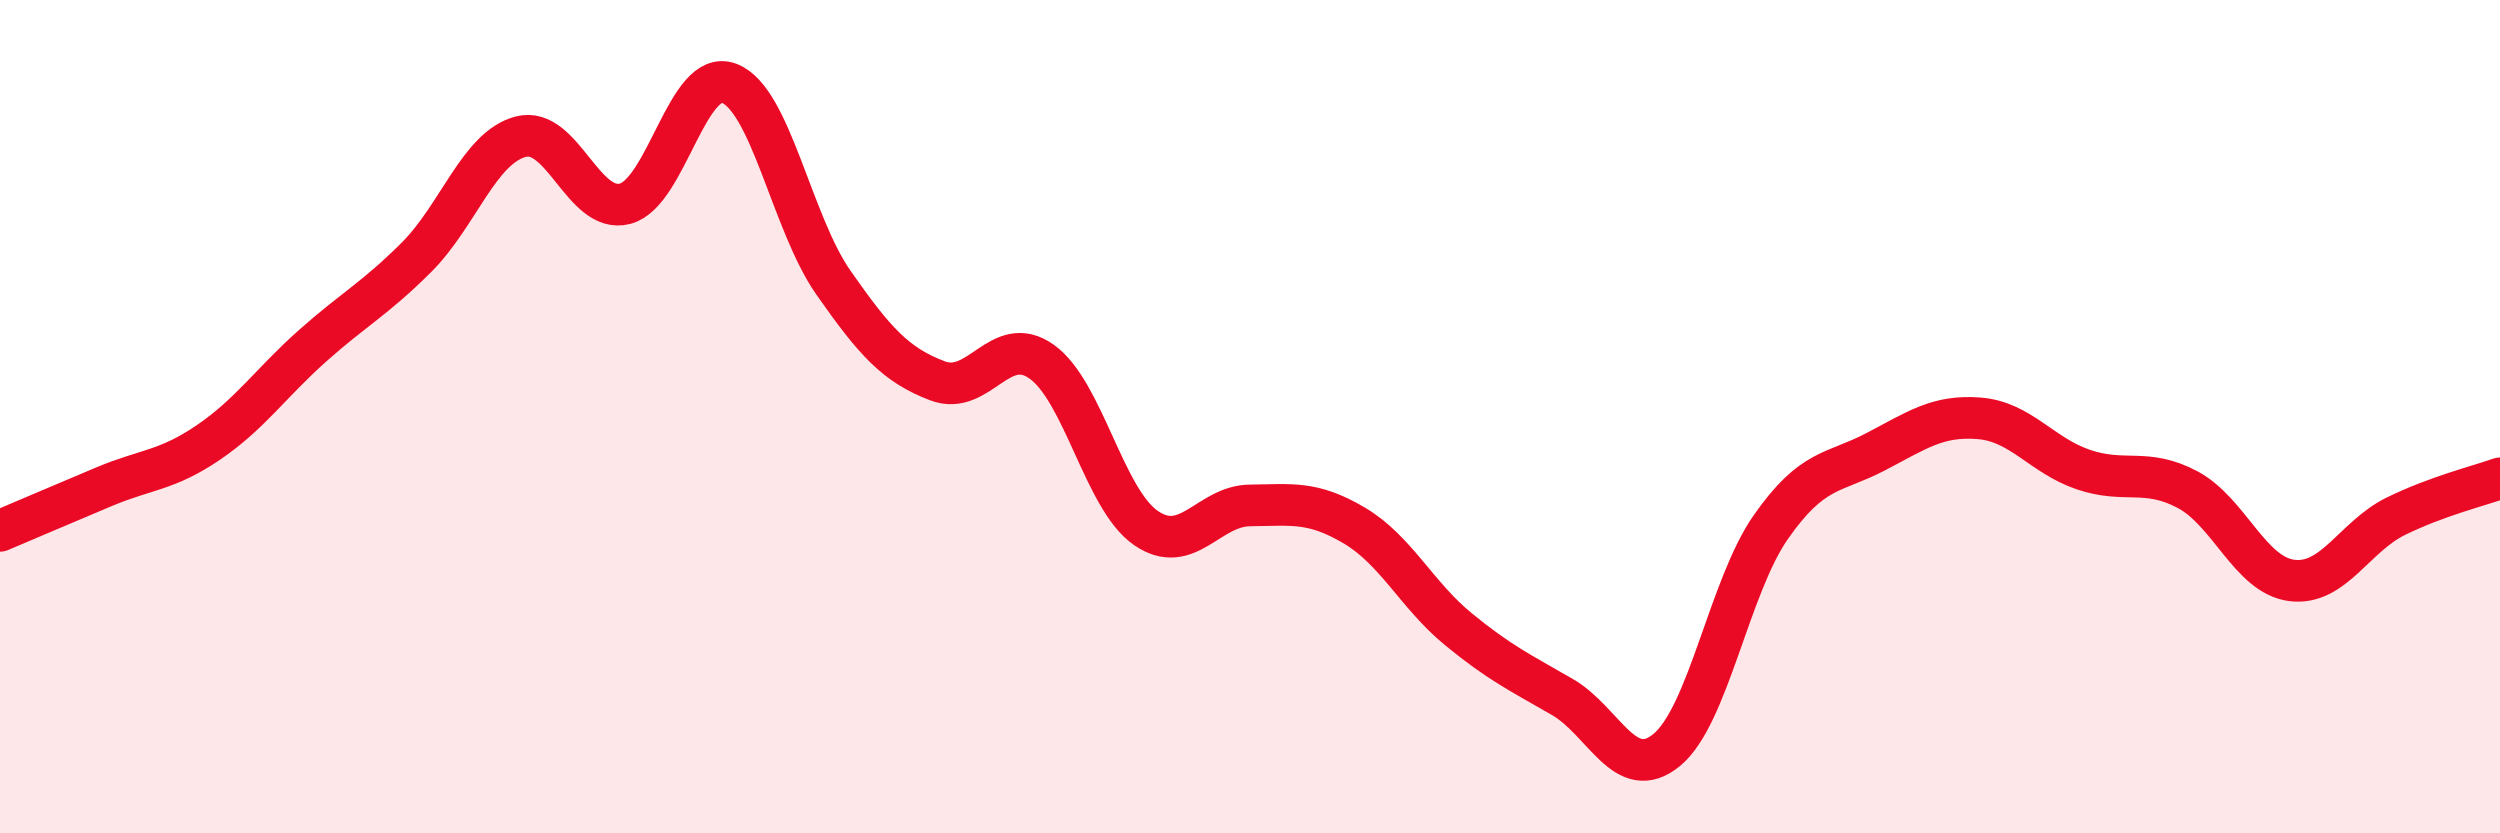 
    <svg width="60" height="20" viewBox="0 0 60 20" xmlns="http://www.w3.org/2000/svg">
      <path
        d="M 0,12.74 C 0.5,12.53 1.5,12.1 2.5,11.68 C 3.5,11.26 4,11.3 5,10.62 C 6,9.94 6.5,9.19 7.5,8.3 C 8.5,7.41 9,7.17 10,6.17 C 11,5.17 11.5,3.54 12.5,3.28 C 13.5,3.02 14,5.15 15,4.89 C 16,4.63 16.5,1.62 17.5,2 C 18.5,2.38 19,5.35 20,6.78 C 21,8.21 21.5,8.76 22.5,9.14 C 23.5,9.52 24,7.97 25,8.68 C 26,9.39 26.5,11.98 27.5,12.67 C 28.5,13.36 29,12.14 30,12.13 C 31,12.12 31.5,12.02 32.5,12.61 C 33.5,13.2 34,14.28 35,15.1 C 36,15.92 36.5,16.15 37.5,16.73 C 38.5,17.31 39,18.82 40,18 C 41,17.18 41.5,14.08 42.5,12.65 C 43.5,11.22 44,11.37 45,10.85 C 46,10.33 46.5,9.96 47.5,10.04 C 48.5,10.12 49,10.93 50,11.27 C 51,11.61 51.5,11.22 52.5,11.75 C 53.5,12.28 54,13.8 55,13.93 C 56,14.06 56.5,12.88 57.5,12.39 C 58.5,11.9 59.5,11.66 60,11.48L60 20L0 20Z"
        fill="#EB0A25"
        opacity="0.1"
        stroke-linecap="round"
        stroke-linejoin="round"
      />
      <path
        d="M 0,12.74 C 0.5,12.53 1.5,12.1 2.5,11.68 C 3.5,11.26 4,11.3 5,10.62 C 6,9.94 6.5,9.19 7.5,8.3 C 8.5,7.41 9,7.17 10,6.17 C 11,5.17 11.5,3.54 12.5,3.28 C 13.5,3.02 14,5.15 15,4.89 C 16,4.63 16.5,1.62 17.5,2 C 18.5,2.38 19,5.35 20,6.78 C 21,8.21 21.5,8.76 22.5,9.14 C 23.5,9.52 24,7.97 25,8.68 C 26,9.39 26.5,11.98 27.5,12.67 C 28.5,13.36 29,12.14 30,12.13 C 31,12.12 31.5,12.02 32.5,12.61 C 33.5,13.2 34,14.28 35,15.1 C 36,15.92 36.5,16.15 37.5,16.73 C 38.5,17.31 39,18.82 40,18 C 41,17.18 41.5,14.08 42.5,12.65 C 43.5,11.22 44,11.37 45,10.85 C 46,10.33 46.5,9.96 47.5,10.04 C 48.5,10.12 49,10.93 50,11.27 C 51,11.61 51.5,11.22 52.5,11.75 C 53.5,12.28 54,13.8 55,13.93 C 56,14.06 56.5,12.88 57.5,12.39 C 58.5,11.9 59.5,11.66 60,11.48"
        stroke="#EB0A25"
        stroke-width="1"
        fill="none"
        stroke-linecap="round"
        stroke-linejoin="round"
      />
    </svg>
  